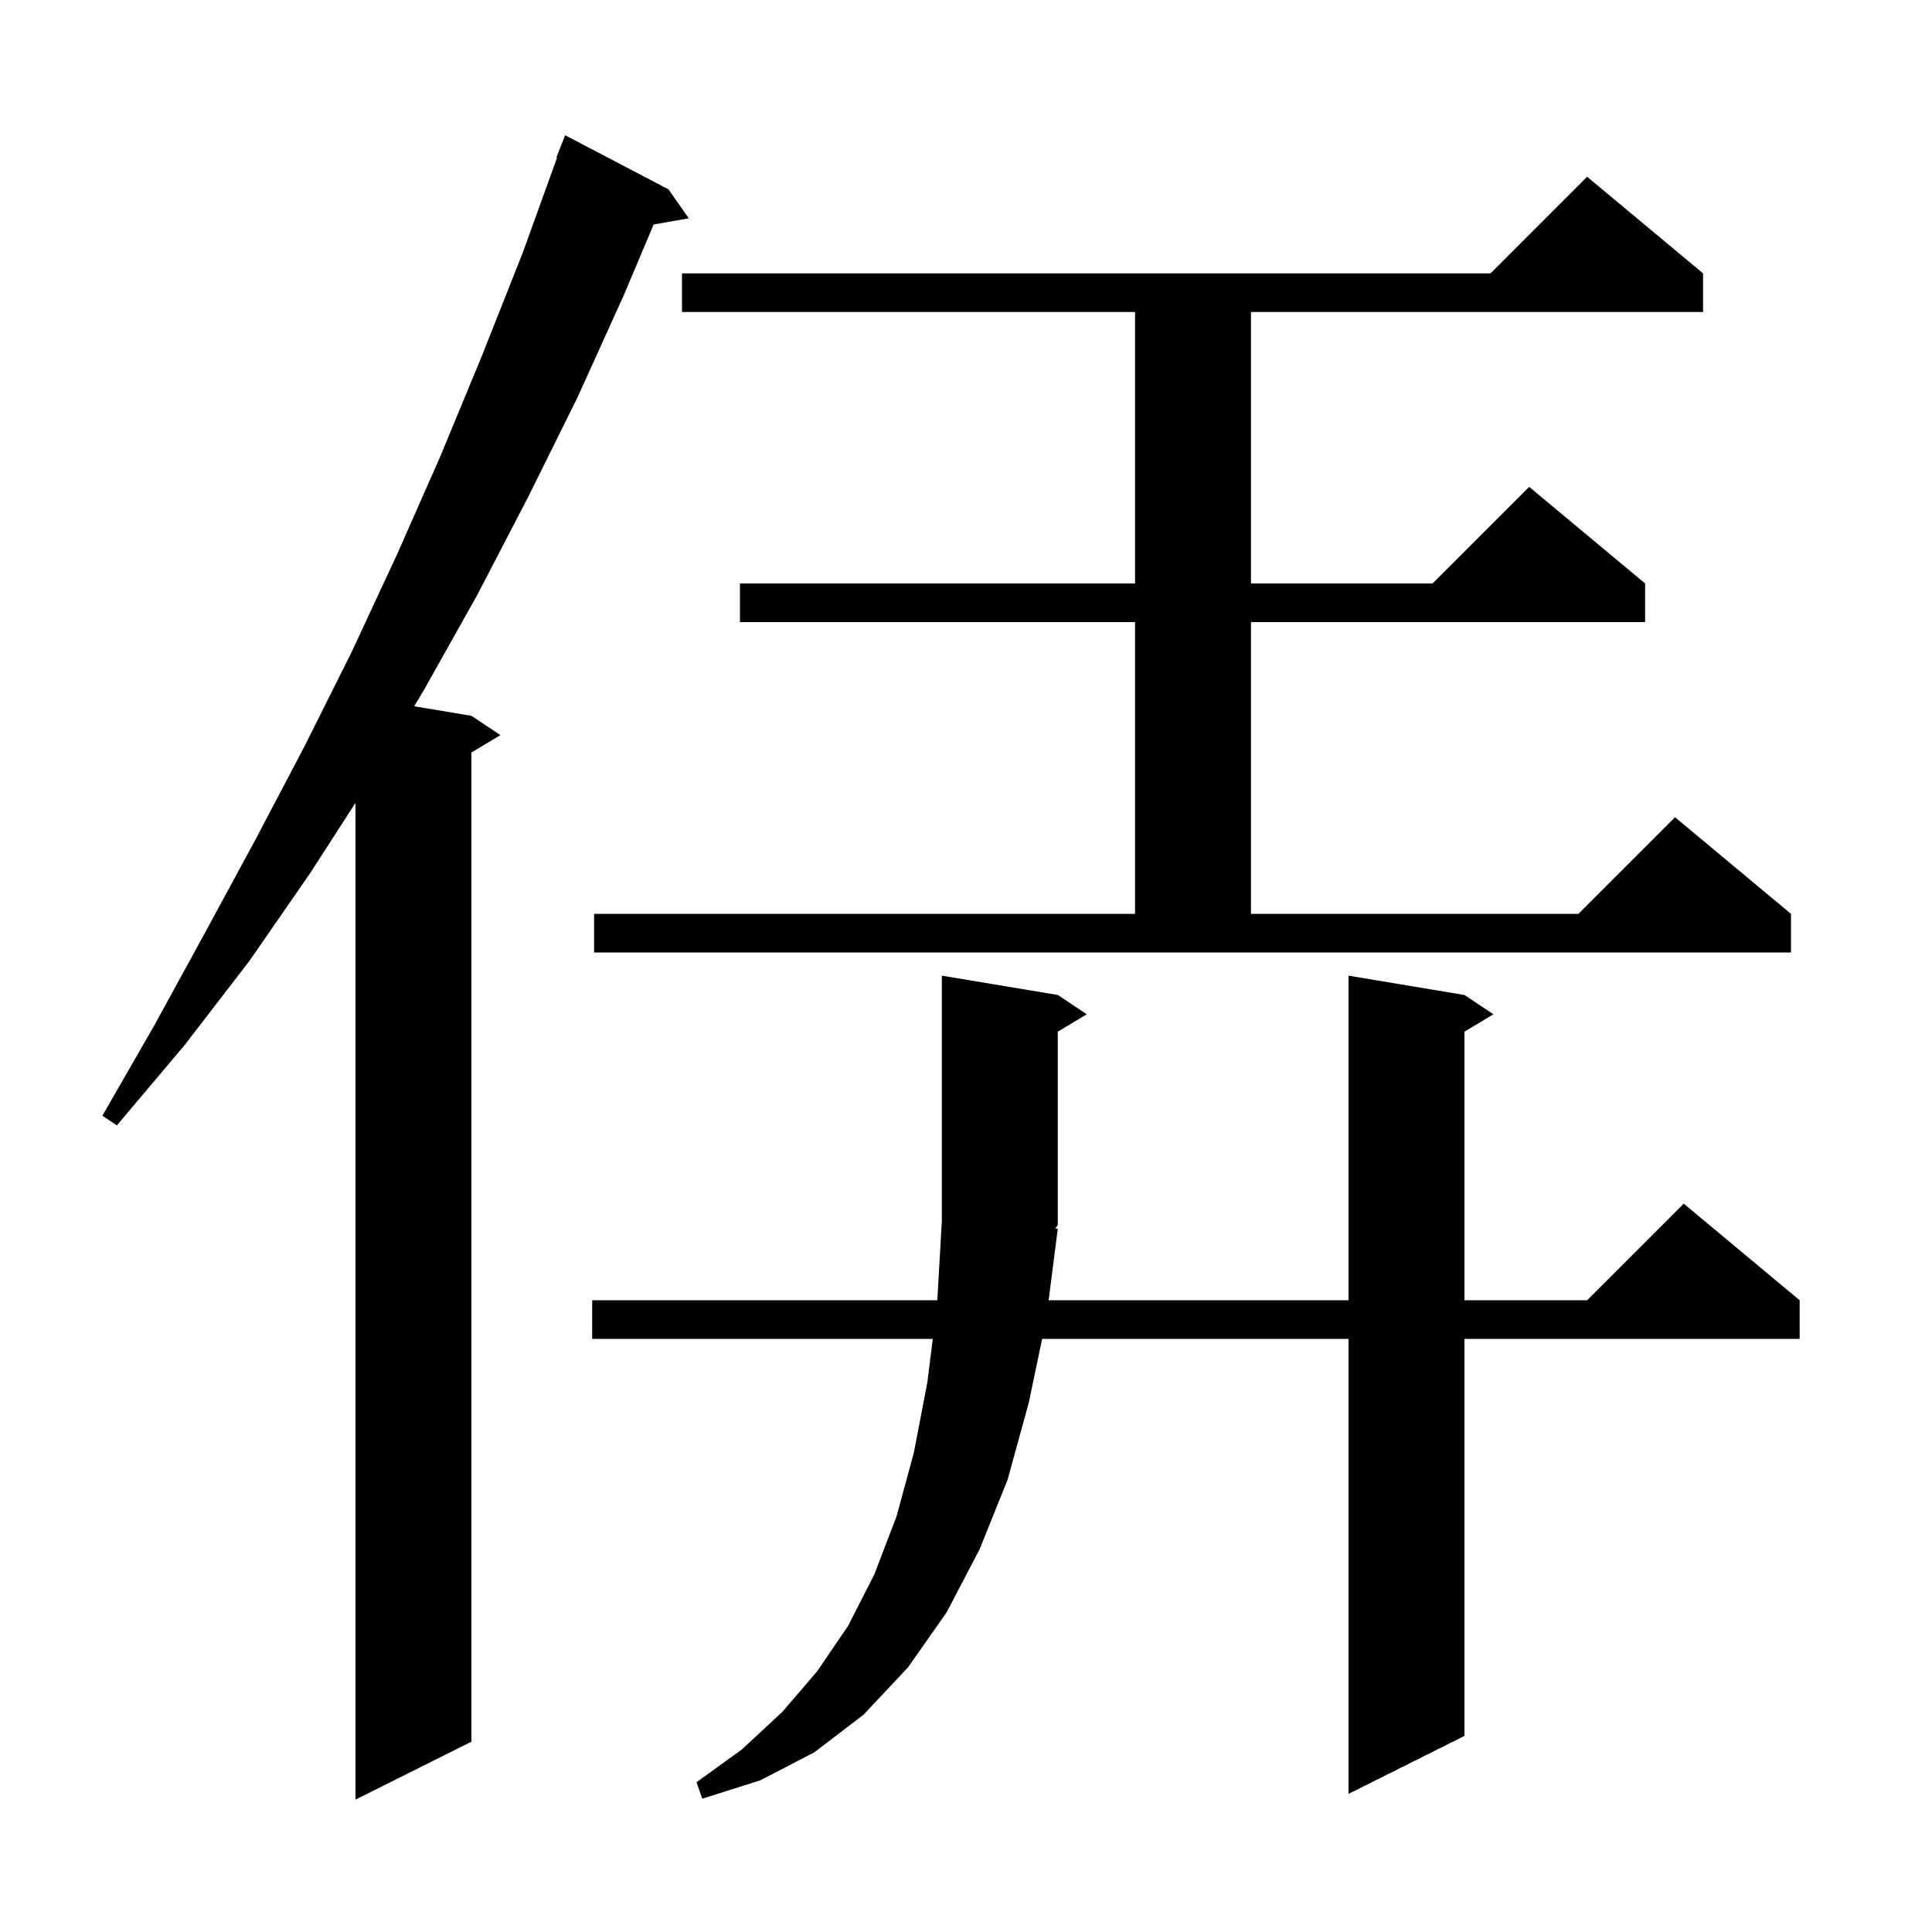 <svg xmlns="http://www.w3.org/2000/svg" xmlns:xlink="http://www.w3.org/1999/xlink" version="1.1" baseProfile="full" viewBox="0 0 200 200" width="200" height="200">
<g fill="black">
<path d="M 69.2 19.6 L 71.3 22.6 L 67.665 23.238 L 64.6 30.5 L 59.8 41.1 L 54.7 51.4 L 49.4 61.6 L 43.9 71.4 L 42.876 73.113 L 48.8 74.1 L 51.8 76.1 L 48.8 77.9 L 48.8 180.3 L 36.8 186.3 L 36.8 83.115 L 32.1 90.4 L 25.8 99.5 L 19.1 108.2 L 12.1 116.5 L 10.6 115.5 L 16.0 106.1 L 21.2 96.6 L 26.4 87.0 L 31.5 77.3 L 36.4 67.5 L 41.1 57.4 L 45.6 47.2 L 49.9 36.8 L 54.1 26.2 L 57.668 16.319 L 57.6 16.3 L 58.5 14.0 Z M 109.5 127.2 L 108.555 134.6 L 139.6 134.6 L 139.6 101.0 L 151.6 103.0 L 154.6 105.0 L 151.6 106.8 L 151.6 134.6 L 164.3 134.6 L 174.3 124.6 L 186.3 134.6 L 186.3 138.6 L 151.6 138.6 L 151.6 179.7 L 139.6 185.7 L 139.6 138.6 L 107.881 138.6 L 106.5 145.2 L 104.3 153.2 L 101.4 160.4 L 98.0 166.9 L 94.0 172.6 L 89.4 177.5 L 84.3 181.4 L 78.7 184.3 L 72.7 186.2 L 72.1 184.5 L 76.8 181.1 L 81.0 177.2 L 84.6 173.0 L 87.8 168.3 L 90.5 163.0 L 92.8 157.0 L 94.6 150.4 L 96.0 143.1 L 96.562 138.6 L 61.3 138.6 L 61.3 134.6 L 97.029 134.6 L 97.5 126.4 L 97.5 101.0 L 109.5 103.0 L 112.5 105.0 L 109.5 106.8 L 109.5 126.8 L 109.245 127.183 Z M 61.5 94.6 L 117.5 94.6 L 117.5 64.4 L 76.6 64.4 L 76.6 60.4 L 117.5 60.4 L 117.5 32.3 L 70.6 32.3 L 70.6 28.3 L 154.3 28.3 L 164.3 18.3 L 176.3 28.3 L 176.3 32.3 L 129.5 32.3 L 129.5 60.4 L 148.3 60.4 L 158.3 50.4 L 170.3 60.4 L 170.3 64.4 L 129.5 64.4 L 129.5 94.6 L 163.4 94.6 L 173.4 84.6 L 185.4 94.6 L 185.4 98.6 L 61.5 98.6 Z " />
</g>
</svg>
